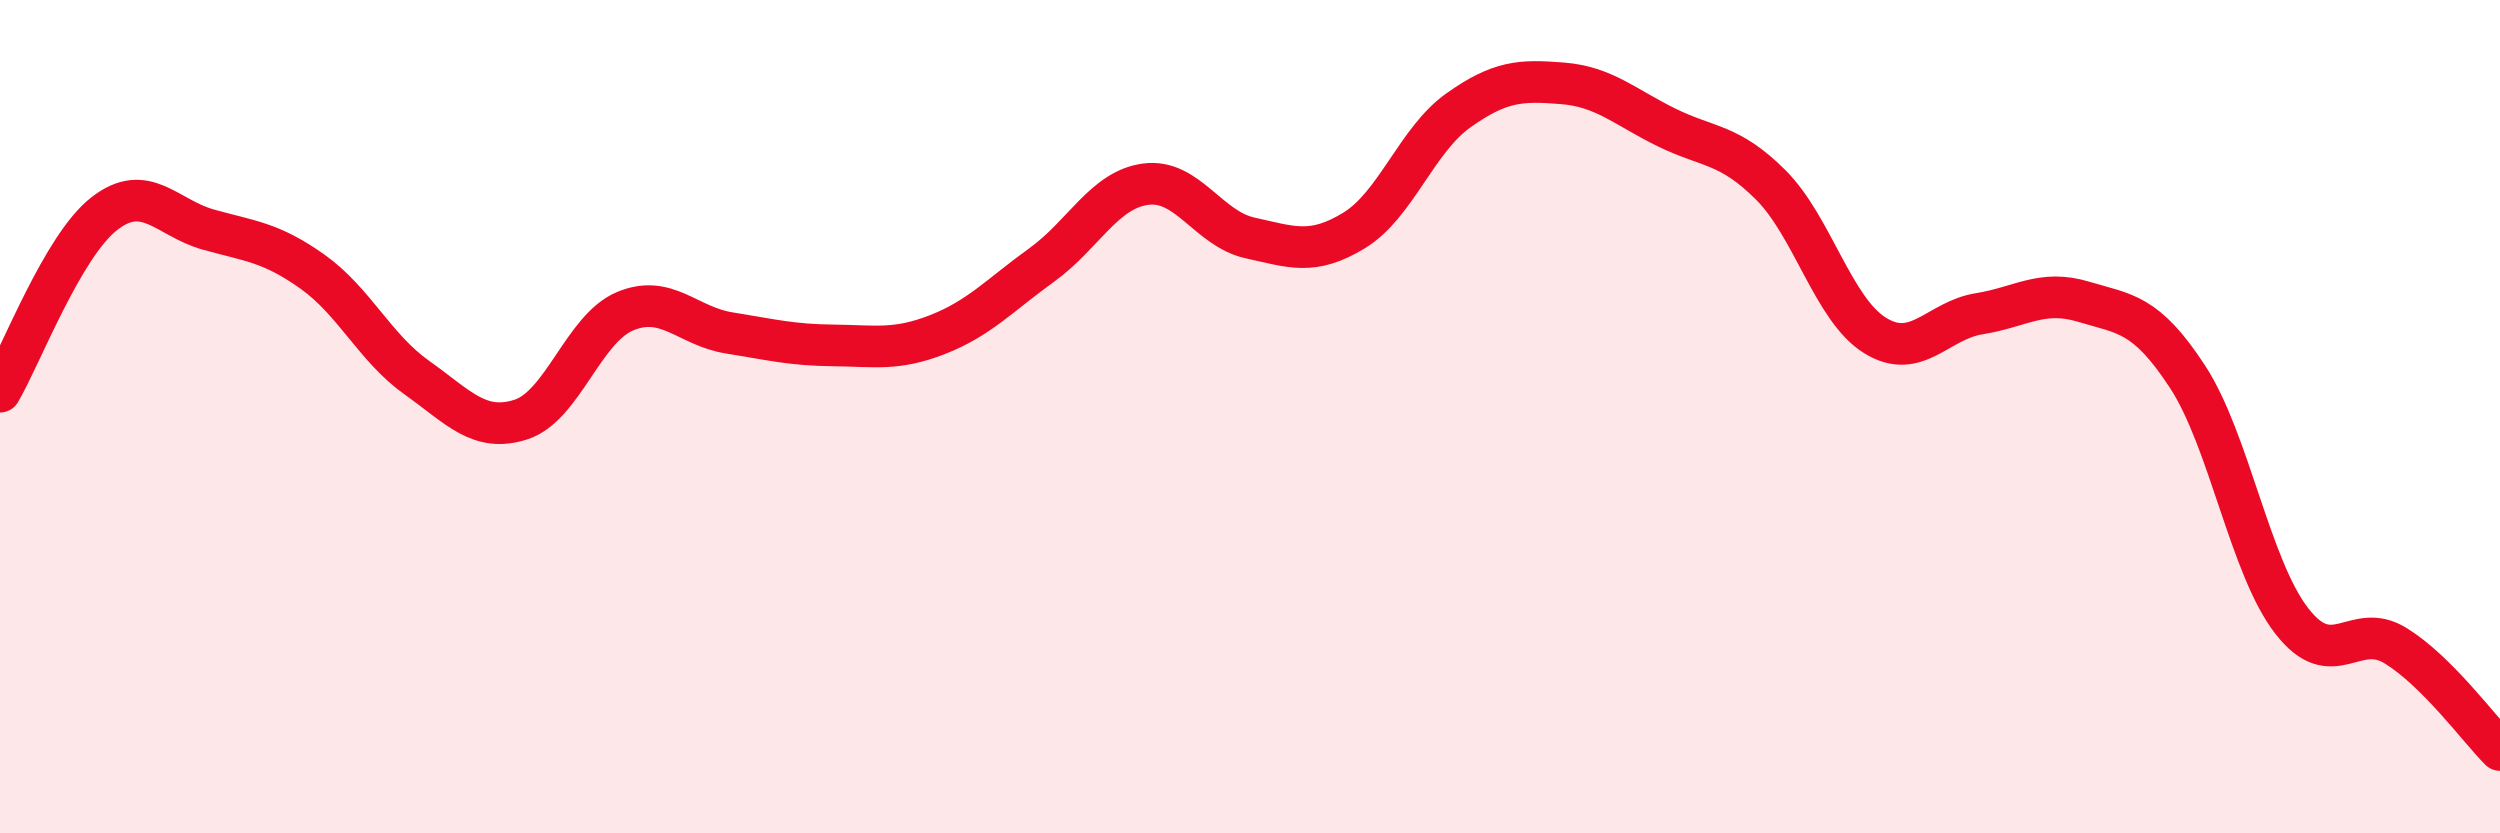 
    <svg width="60" height="20" viewBox="0 0 60 20" xmlns="http://www.w3.org/2000/svg">
      <path
        d="M 0,9.4 C 0.5,8.55 1.5,5.91 2.5,5.13 C 3.5,4.35 4,5.23 5,5.51 C 6,5.79 6.5,5.81 7.5,6.52 C 8.5,7.23 9,8.35 10,9.06 C 11,9.77 11.5,10.39 12.5,10.07 C 13.5,9.75 14,7.89 15,7.47 C 16,7.05 16.5,7.83 17.5,7.99 C 18.5,8.15 19,8.28 20,8.29 C 21,8.3 21.5,8.42 22.5,8.03 C 23.5,7.64 24,7.08 25,6.36 C 26,5.64 26.5,4.55 27.5,4.42 C 28.5,4.29 29,5.49 30,5.71 C 31,5.93 31.5,6.14 32.5,5.53 C 33.5,4.92 34,3.36 35,2.65 C 36,1.94 36.5,1.92 37.5,2 C 38.5,2.08 39,2.57 40,3.06 C 41,3.55 41.5,3.44 42.5,4.44 C 43.5,5.44 44,7.43 45,8.05 C 46,8.67 46.5,7.69 47.5,7.53 C 48.5,7.37 49,6.94 50,7.24 C 51,7.54 51.5,7.51 52.5,9.04 C 53.5,10.57 54,13.61 55,14.9 C 56,16.19 56.5,14.88 57.5,15.5 C 58.5,16.12 59.5,17.5 60,18L60 20L0 20Z"
        fill="#EB0A25"
        opacity="0.1"
        stroke-linecap="round"
        stroke-linejoin="round"
      />
      <path
        d="M 0,9.4 C 0.5,8.55 1.5,5.91 2.5,5.13 C 3.5,4.35 4,5.23 5,5.51 C 6,5.79 6.5,5.81 7.5,6.52 C 8.5,7.23 9,8.35 10,9.06 C 11,9.77 11.5,10.39 12.5,10.07 C 13.5,9.75 14,7.89 15,7.47 C 16,7.05 16.5,7.83 17.5,7.99 C 18.5,8.15 19,8.28 20,8.29 C 21,8.3 21.5,8.42 22.5,8.03 C 23.5,7.64 24,7.08 25,6.36 C 26,5.64 26.5,4.55 27.5,4.42 C 28.5,4.29 29,5.49 30,5.71 C 31,5.93 31.5,6.14 32.5,5.53 C 33.5,4.92 34,3.36 35,2.65 C 36,1.94 36.5,1.92 37.5,2 C 38.5,2.08 39,2.57 40,3.06 C 41,3.55 41.5,3.44 42.5,4.44 C 43.5,5.44 44,7.43 45,8.05 C 46,8.67 46.5,7.69 47.5,7.53 C 48.5,7.37 49,6.94 50,7.24 C 51,7.54 51.5,7.51 52.5,9.04 C 53.5,10.57 54,13.61 55,14.9 C 56,16.19 56.5,14.88 57.5,15.5 C 58.5,16.12 59.5,17.5 60,18"
        stroke="#EB0A25"
        stroke-width="1"
        fill="none"
        stroke-linecap="round"
        stroke-linejoin="round"
      />
    </svg>
  